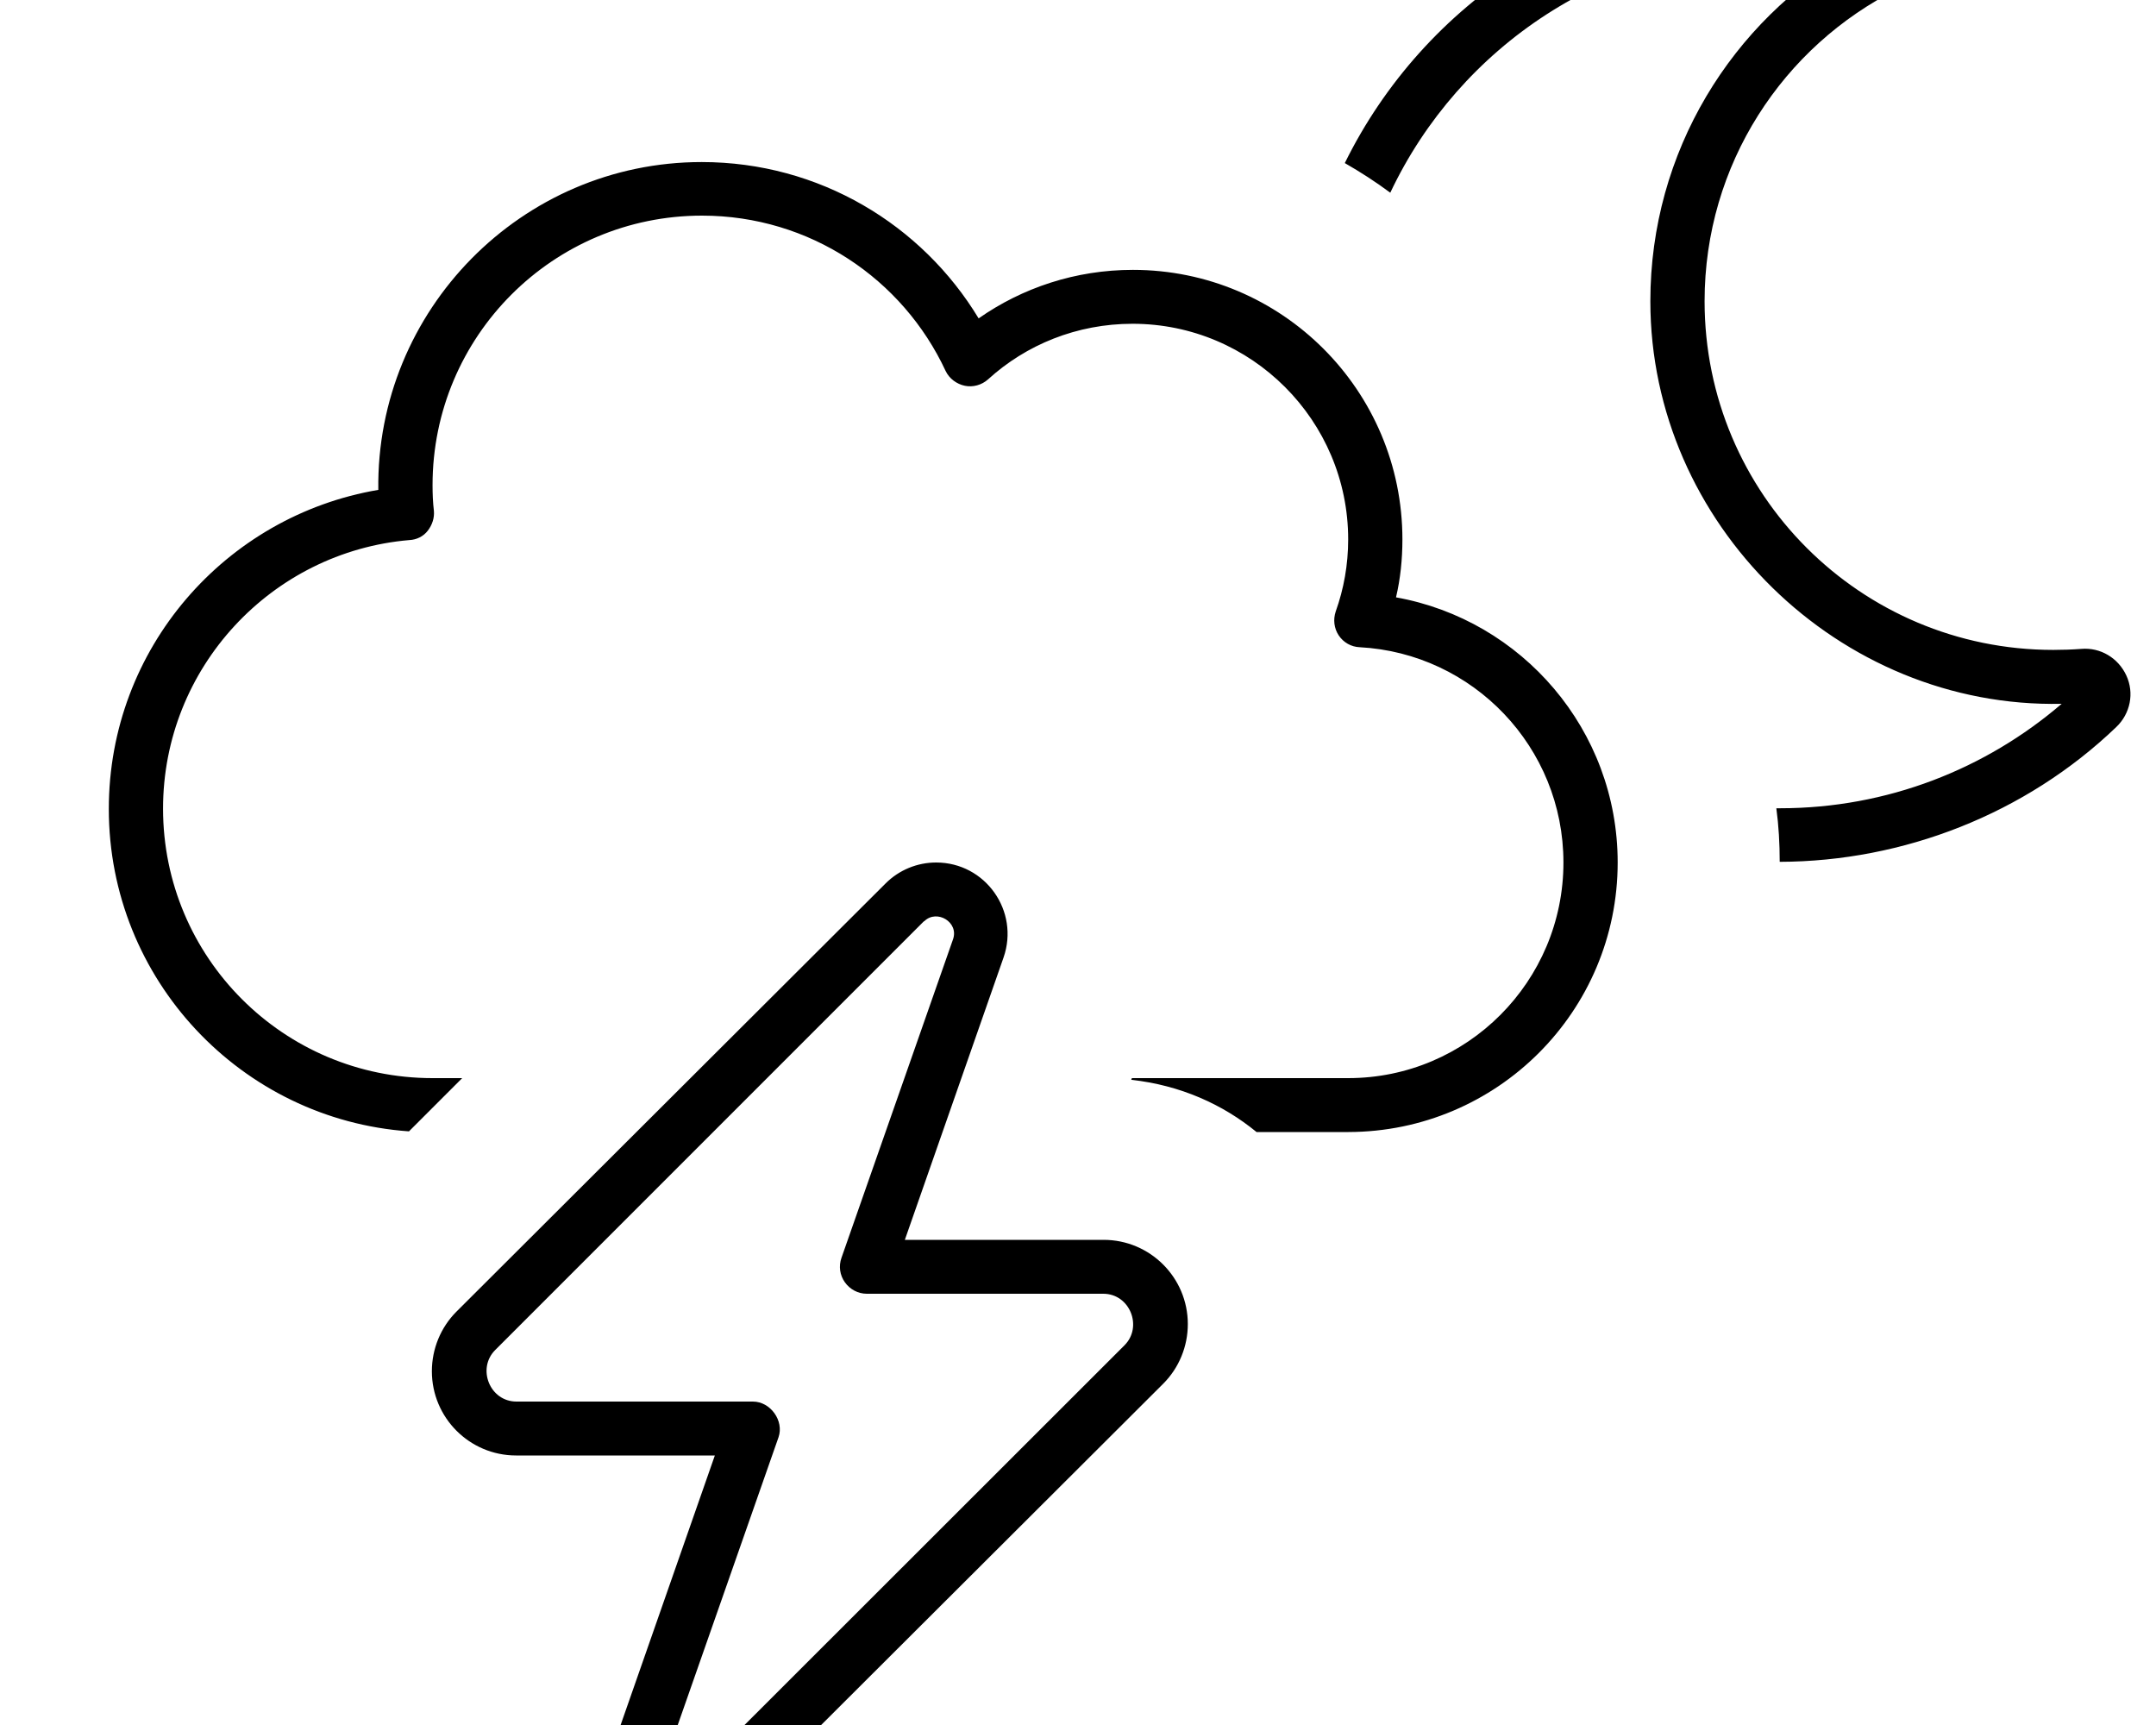 <svg xmlns="http://www.w3.org/2000/svg" viewBox="0 0 640 512"><!--! Font Awesome Pro 7.0.0 by @fontawesome - https://fontawesome.com License - https://fontawesome.com/license (Commercial License) Copyright 2025 Fonticons, Inc. --><path fill="currentColor" d="M412.7 57.2c-4.3-3.2-8.8-6.1-13.5-8.8 23.5-47.7 72.5-80.5 129.3-80.5 10.9 0 21.6 1.2 31.9 3.5 5.6 1.3 9.7 5.9 10.4 11.6s-2.3 11.2-7.4 13.7c-34.1 17-57.4 52.1-57.4 92.7 0 57.2 46.3 103.5 103.5 103.5 2.8 0 5.6-.1 8.3-.3 5.7-.5 11 2.7 13.4 7.9s1.2 11.3-3 15.3c-26.9 25.8-63.2 39.9-99.9 40 0-5.4-.3-10.7-1-15.9l1.1 0c31.9 0 61.1-11.7 83.6-31-66.1 1.4-122.1-53.4-122.1-119.5 0-44.4 24.2-83.1 60.1-103.7-7-1.2-14.2-1.8-21.6-1.8-51.1 0-95.2 29.9-115.7 73.3zm-149.8 205c4-4 9.4-6.2 15-6.2 14.6 0 24.8 14.4 20 28.2l-29.3 83.8 59 0c13.8 0 25 11.2 25 25 0 6.6-2.6 13-7.3 17.7L217.9 537.8c-4 4-9.4 6.2-15 6.2-14.6 0-24.8-14.4-20-28.2l29.3-83.8-59 0c-13.8 0-25-11.2-25-25 0-6.6 2.6-13 7.3-17.7L262.9 262.2zm11.3 11.3L147 400.7c-5.5 5.5-1.6 15.3 6.3 15.3l70.2 0c5.2 0 9.3 5.7 7.6 10.6l-33.1 94.5c-1.8 5.1 4.8 9 8.5 5.4L333.8 399.3c5.5-5.5 1.6-15.3-6.3-15.3l-70.2 0c-2.6 0-5-1.3-6.5-3.4s-1.9-4.8-1-7.3l33.1-94.5c1.8-5.1-4.8-9-8.5-5.4zM208.4 64c-44.2 0-80 35.8-80 80 0 2.6 .1 5.1 .4 7.6 .2 2.1-.5 4.2-1.8 5.9s-3.3 2.7-5.5 2.8c-40.9 3.5-73.1 37.9-73.1 79.7 0 44.2 35.8 80 80 80l8.8 0-15.8 15.8c-49.8-3.5-89.1-45.1-89.1-95.7 0-47.6 34.6-87 80-94.7-.7-53.3 42.5-97.3 96-97.3 34.9 0 65.4 18.6 82.2 46.4 13-9.1 28.8-14.4 45.8-14.4 44.2 0 80 35.8 80 80 0 5.9-.6 11.7-1.9 17.2 37.4 6.7 65.8 39.4 65.8 78.7 0 44.2-35.8 79.9-79.9 80l-27.3 0c-10-8.2-22.6-13.9-37.2-15.5l.2-.5 64.2 0c35.3 0 63.9-28.7 63.9-64 0-34.2-26.8-62.1-60.5-63.9-2.5-.1-4.8-1.4-6.2-3.5s-1.7-4.7-.9-7.1c2.4-6.7 3.7-13.9 3.7-21.4 0-35.3-28.7-64-64-64-16.5 0-31.6 6.2-42.9 16.5-1.9 1.7-4.5 2.4-6.9 1.9s-4.6-2.1-5.7-4.4C268 82.8 240.4 64 208.4 64z"/></svg>